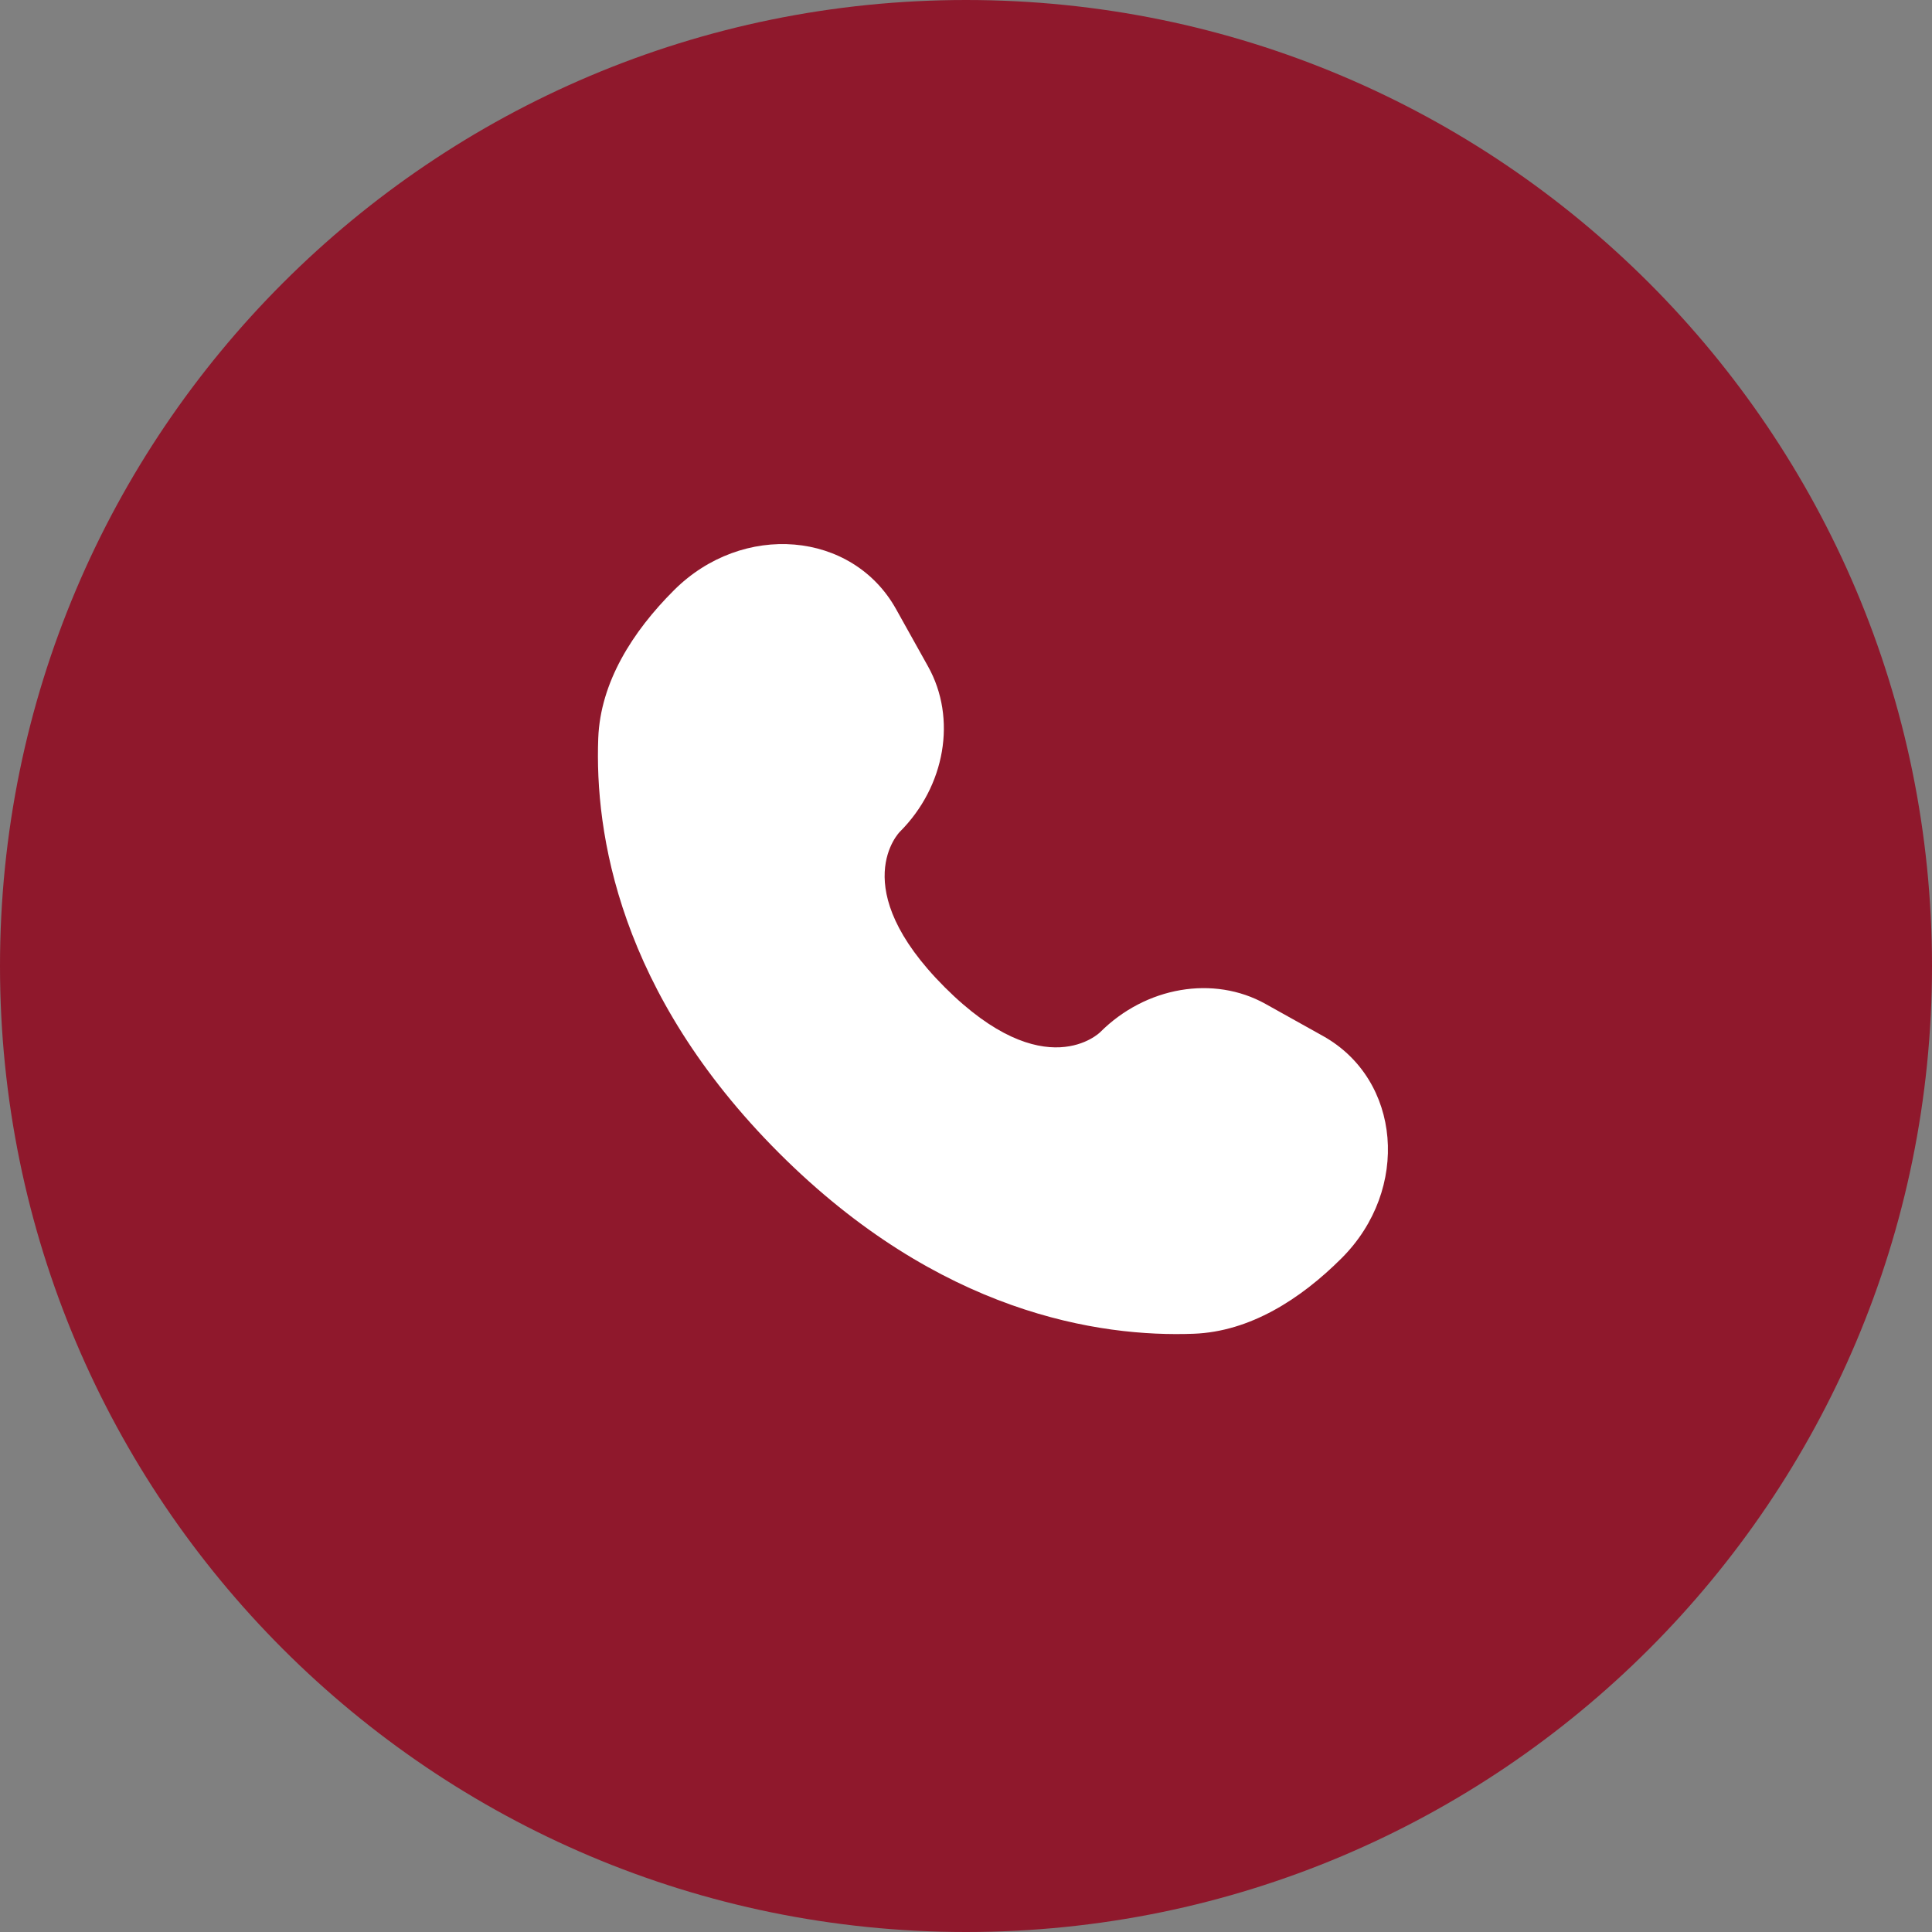 <svg width="52" height="52" viewBox="0 0 52 52" fill="none" xmlns="http://www.w3.org/2000/svg">
<rect x="0" y="0" width="52" height="52" fill="#808080" stroke="none"/>
<path d="M26 52C40.359 52 52 40.359 52 26C52 11.641 40.359 0 26 0C11.641 0 0 11.641 0 26C0 40.359 11.641 52 26 52Z" fill="#8F182C"/>
<path d="M24.117 16.393L24.979 17.938C25.758 19.333 25.445 21.162 24.219 22.388C24.219 22.388 22.732 23.875 25.428 26.572C28.125 29.268 29.612 27.781 29.612 27.781C30.838 26.555 32.667 26.242 34.062 27.021L35.607 27.883C37.714 29.058 37.962 32.012 36.111 33.863C34.999 34.975 33.636 35.841 32.13 35.898C29.594 35.994 25.287 35.352 20.967 31.033C16.648 26.713 16.006 22.406 16.102 19.87C16.159 18.364 17.024 17.001 18.137 15.889C19.988 14.038 22.942 14.287 24.117 16.393Z" fill="white"/>
</svg>
